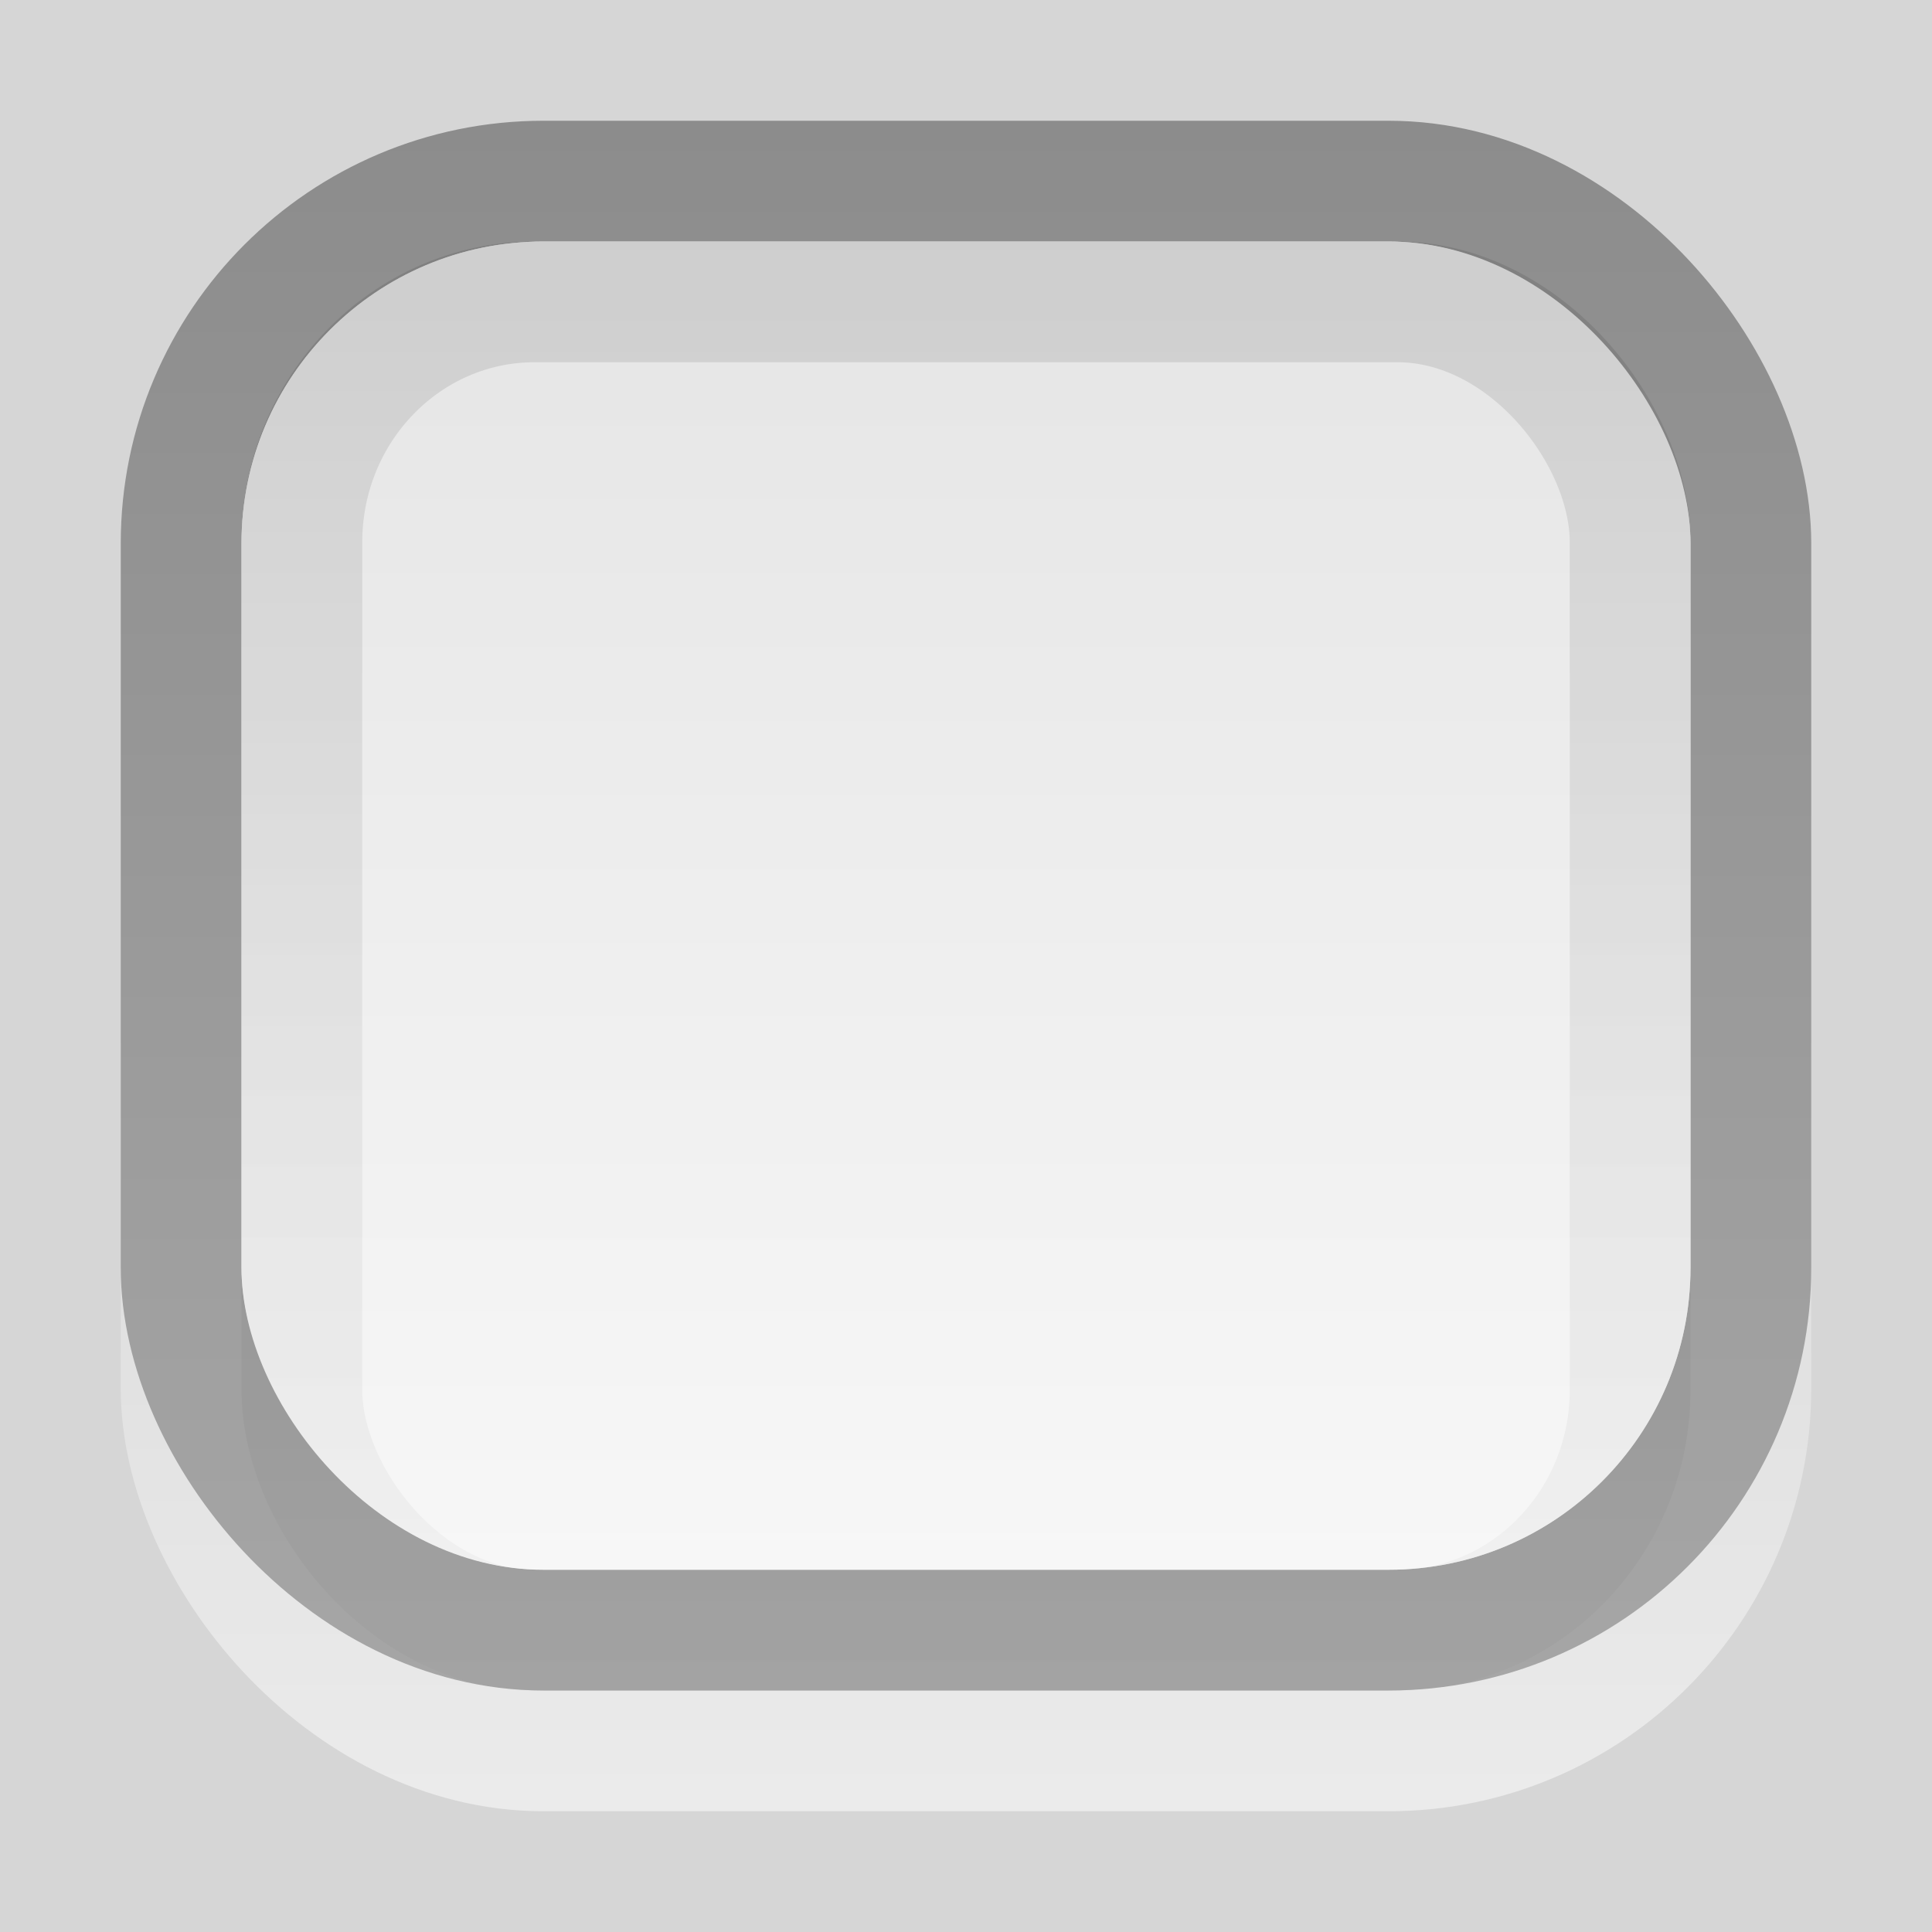 <?xml version="1.0" encoding="UTF-8" standalone="no"?>
<!-- Created with Inkscape (http://www.inkscape.org/) -->

<svg
   xmlns:dc="http://purl.org/dc/elements/1.1/"
   xmlns:cc="http://creativecommons.org/ns#"
   xmlns:rdf="http://www.w3.org/1999/02/22-rdf-syntax-ns#"
   xmlns:svg="http://www.w3.org/2000/svg"
   xmlns="http://www.w3.org/2000/svg"
   xmlns:xlink="http://www.w3.org/1999/xlink"
   xmlns:sodipodi="http://sodipodi.sourceforge.net/DTD/sodipodi-0.dtd"
   xmlns:inkscape="http://www.inkscape.org/namespaces/inkscape"
   width="16"
   height="16"
   id="svg2"
   version="1.1"
   inkscape:version="0.48.4 r9939"
   sodipodi:docname="entry.svg">
  <defs
     id="defs4">
    <linearGradient
       id="linearGradient3775">
      <stop
         style="stop-color:#8c8c8c;stop-opacity:1;"
         offset="0"
         id="stop3777" />
      <stop
         style="stop-color:#a6a6a6;stop-opacity:1;"
         offset="1"
         id="stop3779" />
    </linearGradient>
    <linearGradient
       id="linearGradient3774">
      <stop
         style="stop-color:#e5e5e5;stop-opacity:1;"
         offset="0"
         id="stop3776" />
      <stop
         style="stop-color:#f7f7f7;stop-opacity:1;"
         offset="1"
         id="stop3778" />
    </linearGradient>
    <linearGradient
       id="linearGradient3767">
      <stop
         style="stop-color:#000000;stop-opacity:0.1;"
         offset="0"
         id="stop3769" />
      <stop
         style="stop-color:#000000;stop-opacity:0.02;"
         offset="1"
         id="stop3771" />
    </linearGradient>
    <linearGradient
       id="linearGradient3761">
      <stop
         style="stop-color:#020202;stop-opacity:1;"
         offset="0"
         id="stop3764" />
      <stop
         style="stop-color:#000000;stop-opacity:1;"
         offset="1"
         id="stop3766" />
    </linearGradient>
    <linearGradient
       id="linearGradient3786">
      <stop
         style="stop-color:#000000;stop-opacity:0.8;"
         offset="0"
         id="stop3788" />
      <stop
         style="stop-color:#000000;stop-opacity:1;"
         offset="1"
         id="stop3790" />
    </linearGradient>
    <linearGradient
       id="linearGradient3759">
      <stop
         style="stop-color:#ffffff;stop-opacity:0;"
         offset="0"
         id="stop3761" />
      <stop
         style="stop-color:#ffffff;stop-opacity:0.5;"
         offset="1"
         id="stop3763" />
    </linearGradient>
    <linearGradient
       inkscape:collect="always"
       xlink:href="#linearGradient3759"
       id="linearGradient3765"
       x1="8.05"
       y1="1044.092"
       x2="8.05"
       y2="1052.461"
       gradientUnits="userSpaceOnUse"
       gradientTransform="matrix(0.867,0,0,0.933,1.067,69.123)" />
    <linearGradient
       inkscape:collect="always"
       xlink:href="#linearGradient3786"
       id="linearGradient3792"
       x1="7.945"
       y1="1037.417"
       x2="8.04"
       y2="1051.256"
       gradientUnits="userSpaceOnUse" />
    <linearGradient
       inkscape:collect="always"
       xlink:href="#linearGradient3767"
       id="linearGradient3773"
       x1="8.029"
       y1="1038.428"
       x2="8.029"
       y2="1050.33"
       gradientUnits="userSpaceOnUse"
       gradientTransform="matrix(1,0,0,1,2.0909091e-8,0.002)" />
    <linearGradient
       inkscape:collect="always"
       xlink:href="#linearGradient3774"
       id="linearGradient3780"
       x1="8"
       y1="3"
       x2="8"
       y2="13"
       gradientUnits="userSpaceOnUse"
       gradientTransform="matrix(1,0,0,1.1,0,1035.062)" />
    <linearGradient
       inkscape:collect="always"
       xlink:href="#linearGradient3775"
       id="linearGradient3781"
       x1="8"
       y1="1037.362"
       x2="8"
       y2="1050.362"
       gradientUnits="userSpaceOnUse" />
  </defs>
  <sodipodi:namedview
     id="base"
     pagecolor="#d6d6d6"
     bordercolor="#666666"
     borderopacity="1.0"
     inkscape:pageopacity="1"
     inkscape:pageshadow="2"
     inkscape:zoom="31.678384"
     inkscape:cx="8.0230222"
     inkscape:cy="8.6390438"
     inkscape:document-units="px"
     inkscape:current-layer="layer1"
     showgrid="true"
     inkscape:snap-global="true"
     inkscape:window-width="1212"
     inkscape:window-height="847"
     inkscape:window-x="622"
     inkscape:window-y="78"
     inkscape:window-maximized="0"
     inkscape:snap-bbox="true">
    <inkscape:grid
       type="xygrid"
       id="grid2985"
       empspacing="5"
       visible="true"
       enabled="true"
       snapvisiblegridlinesonly="true" />
  </sodipodi:namedview>
  <g
     inkscape:label="Layer 1"
     inkscape:groupmode="layer"
     id="layer1"
     transform="translate(0,-1036.362)">
    <rect
       style="fill:#d6d6d6;fill-opacity:1;stroke:none"
       id="rect3769"
       width="16"
       height="16"
       x="0"
       y="1036.362" />
    <rect
       style="fill:none;stroke:url(#linearGradient3765);stroke-width:1;stroke-opacity:1"
       id="rect3757"
       width="13"
       height="14"
       x="1.5"
       y="1036.862"
       rx="3"
       ry="3" />
    <rect
       style="fill:none;stroke:url(#linearGradient3781);stroke-width:1px;stroke-linecap:butt;stroke-linejoin:miter;stroke-opacity:1"
       id="rect3755"
       width="13"
       height="12"
       x="1.5"
       y="1037.862"
       rx="3"
       ry="3" />
    <rect
       style="fill:url(#linearGradient3780);fill-opacity:1;stroke:none"
       id="rect3771"
       width="12"
       height="11"
       x="2"
       y="1038.362"
       rx="2.5"
       ry="2.5" />
    <rect
       style="fill:none;stroke:url(#linearGradient3773);stroke-width:1;stroke-opacity:1"
       id="rect3765"
       width="11"
       height="11"
       x="2.5"
       y="1038.862"
       rx="1.927"
       ry="1.99" />
  </g>
</svg>
